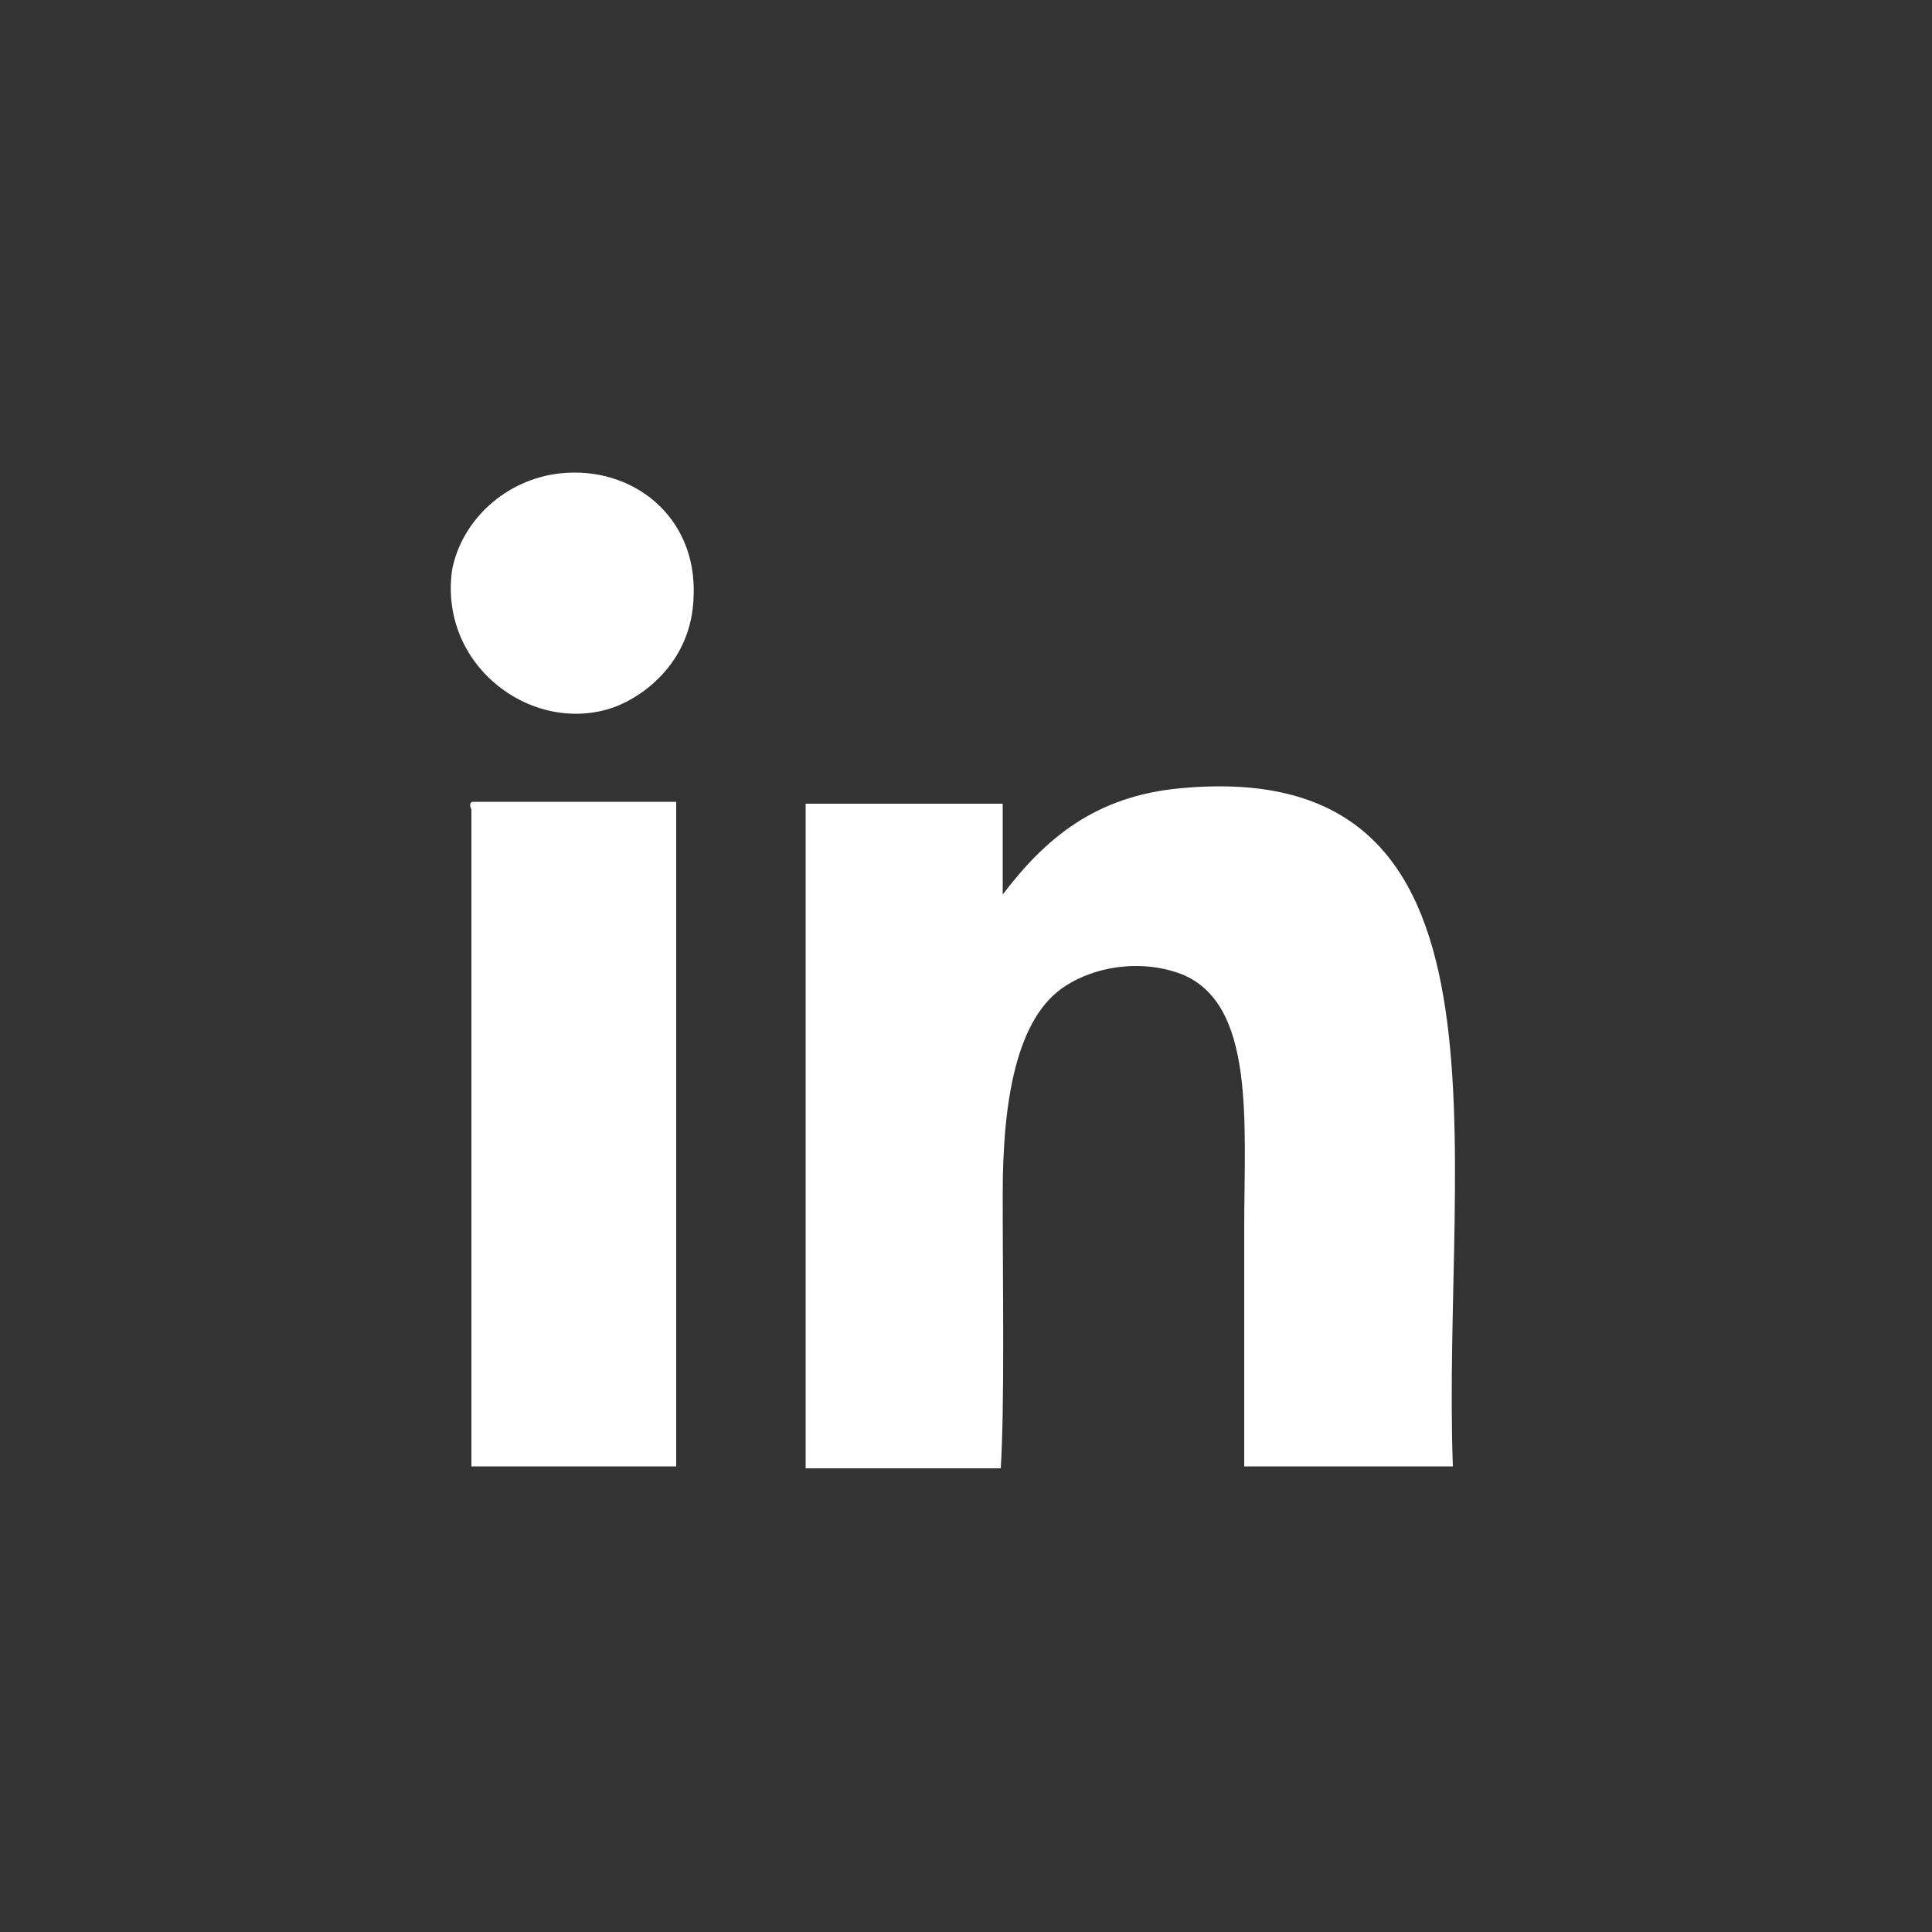 <?xml version="1.0" encoding="utf-8"?>
<!-- Generator: Adobe Illustrator 23.0.2, SVG Export Plug-In . SVG Version: 6.00 Build 0)  -->
<svg version="1.1" id="Laag_1" xmlns="http://www.w3.org/2000/svg" xmlns:xlink="http://www.w3.org/1999/xlink" x="0px" y="0px"
	 viewBox="0 0 100 100" style="enable-background:new 0 0 100 100;" xml:space="preserve">
<rect x="0" y="0" width="100" height="100" fill="#333333" stroke="none"/>
<style type="text/css">
	.st0{fill-rule:evenodd;clip-rule:evenodd;fill:#FFFFFF;}
</style>
<path class="st0" d="M29,24.5c3.7-0.4,7.1,2.2,6.9,6.4c-0.1,3.3-2.5,5.1-4.1,5.7c-4.2,1.5-9.1-2.1-8.4-7.1
	C23.9,26.9,26.2,24.8,29,24.5z"/>
<path class="st0" d="M75.2,75.9c-3.6,0-7.2,0-10.8,0c0-3.6,0-8,0-12.3c0-5.5,0.6-11.7-3.3-13.2c-2.2-0.8-4.5-0.3-5.9,0.6
	c-2.6,1.6-3.3,6-3.3,10.8c0,5.1,0.1,10.8-0.1,14.2c-3.5,0-6.5,0-10.1,0c0-11.5,0-22.9,0-34.4c3.4,0,6.8,0,10.2,0c0,1.6,0,3.1,0,4.7
	c2.2-2.9,4.8-5.1,9.2-5.5C79.2,39.1,74.6,59.6,75.2,75.9z"/>
<path class="st0" d="M24.5,41.5c3.5,0,7,0,10.5,0c0,11.5,0,22.9,0,34.4c-3.5,0-7.1,0-10.6,0c0-11.3,0-22.7,0-34
	C24.3,41.7,24.3,41.5,24.5,41.5z"/>
</svg>
